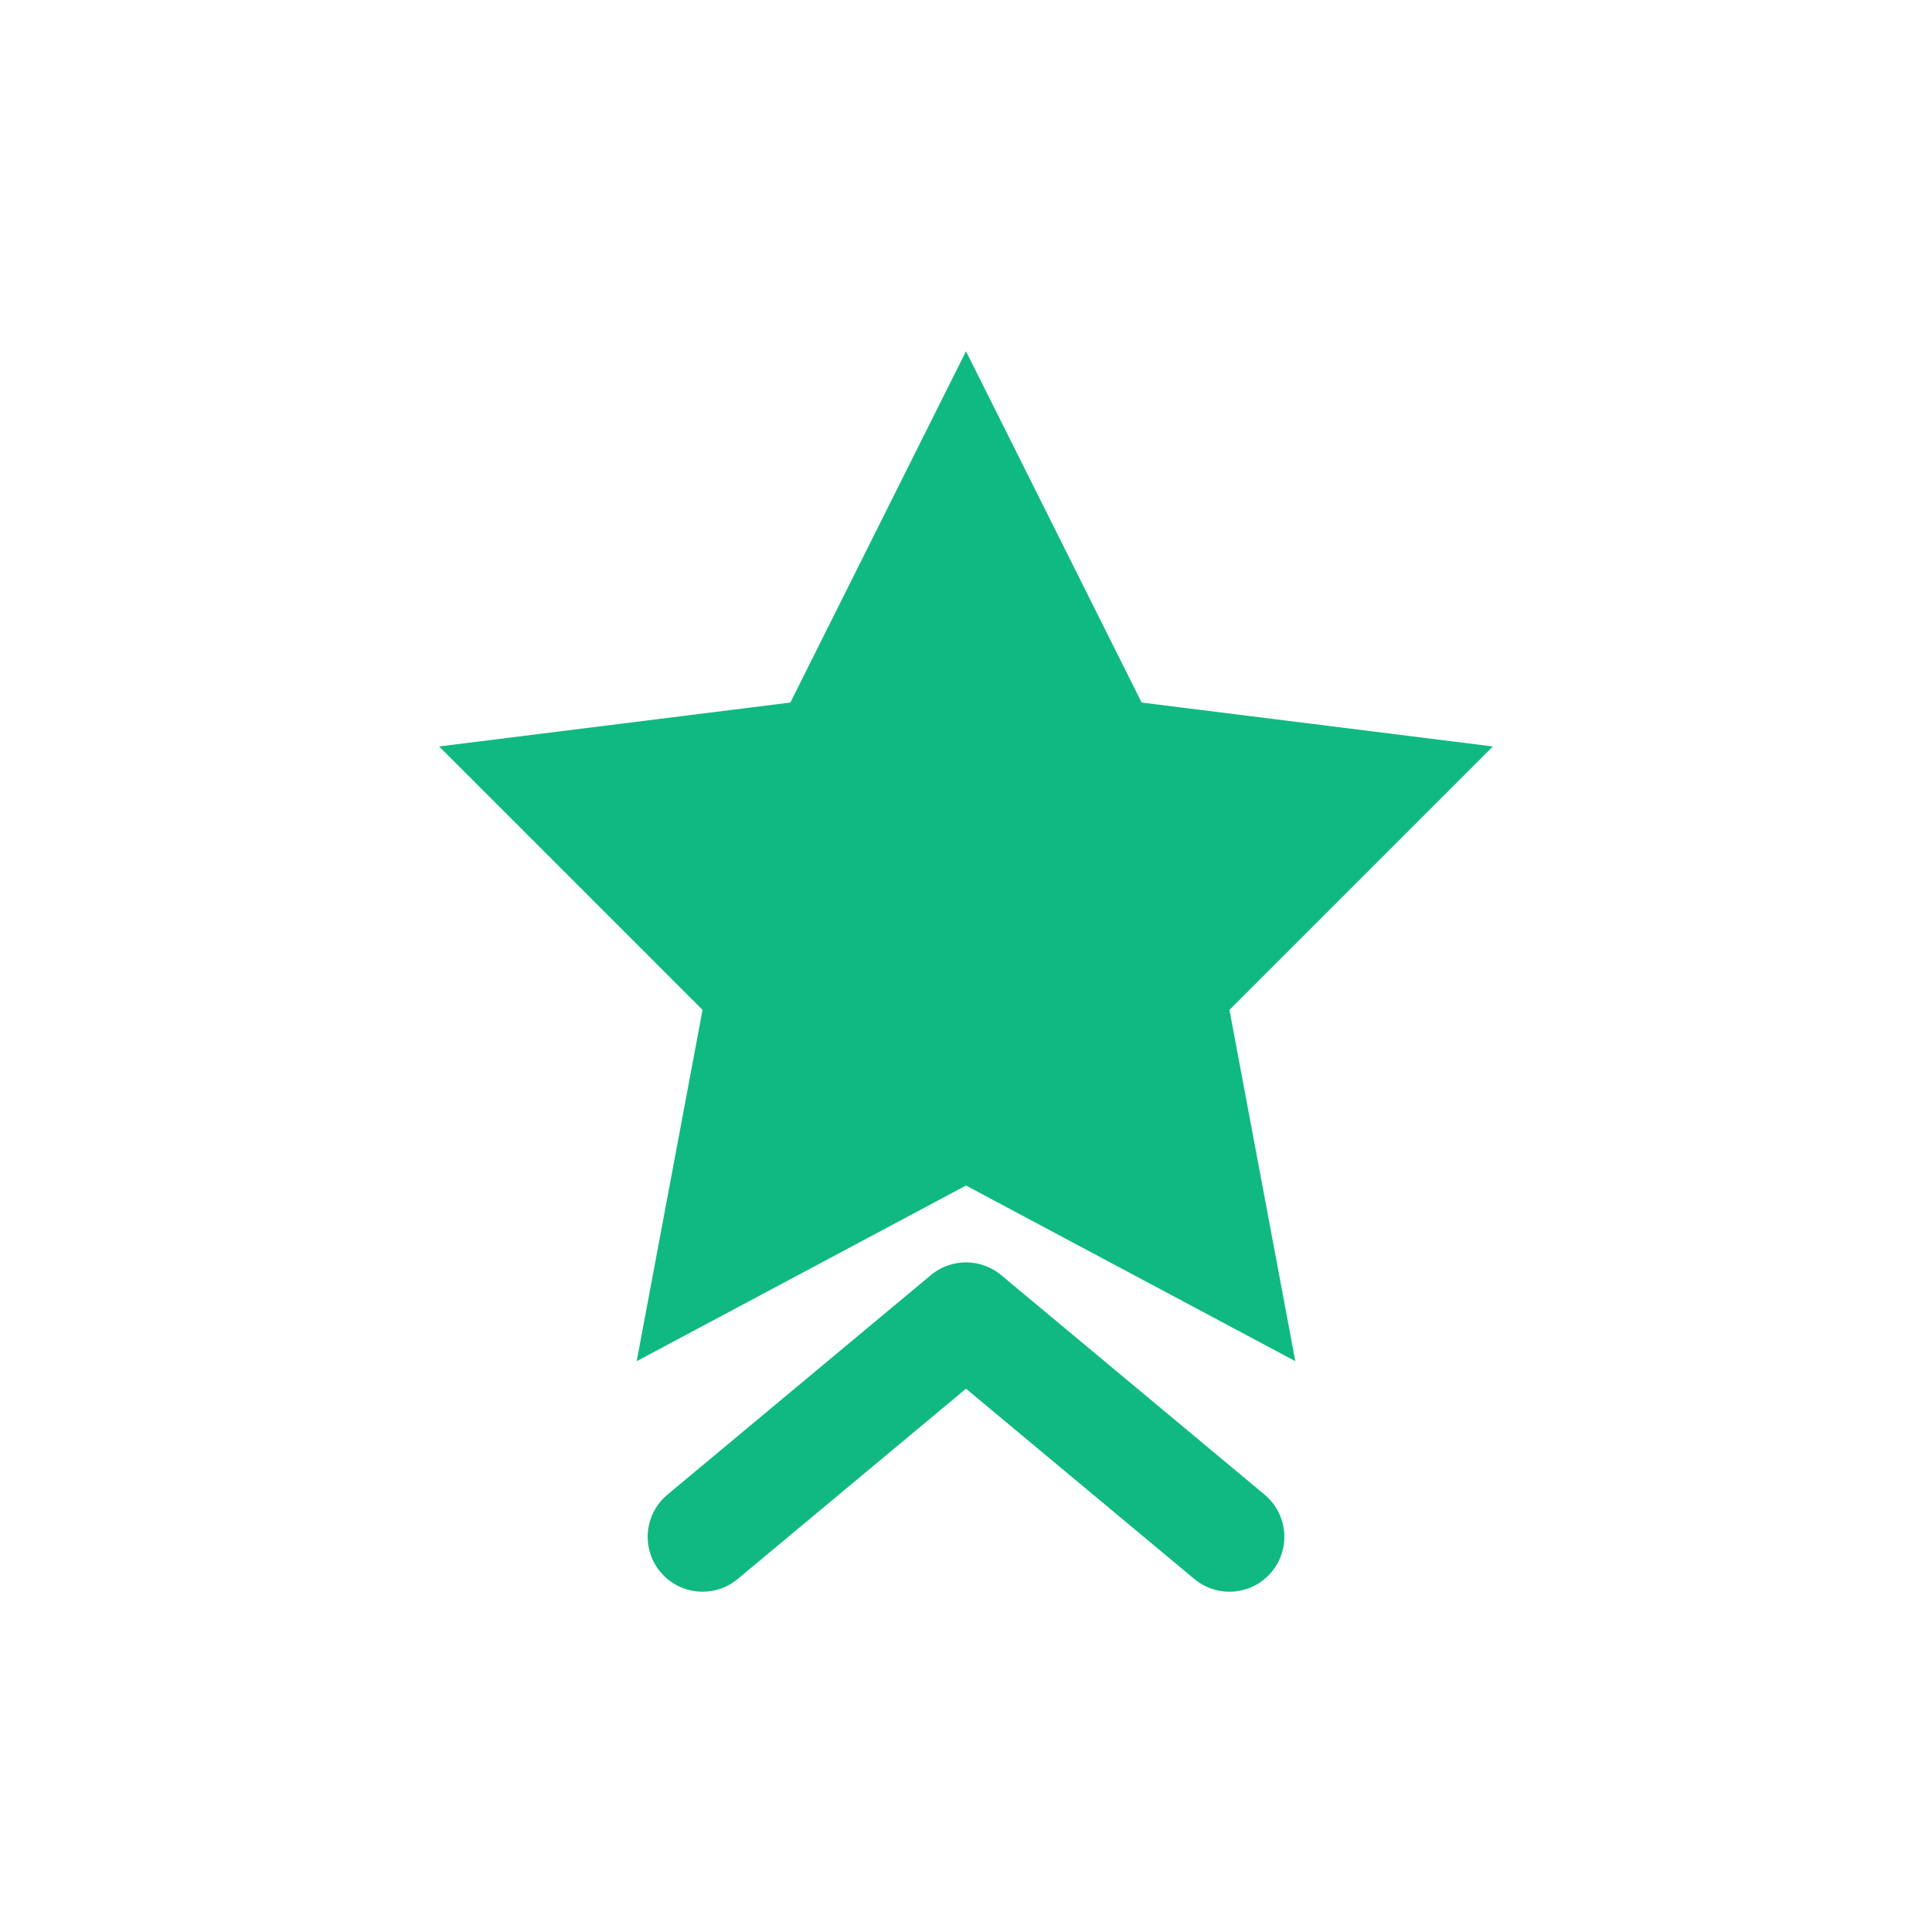 <svg viewBox="0 0 44 44" fill="none" xmlns="http://www.w3.org/2000/svg">
                                <path d="M22 8L26 16L34 17L28 23L29.5 31L22 27L14.5 31L16 23L10 17L18 16L22 8Z" fill="#10B981"/>
                                <path d="M16 35L22 30L28 35" stroke="#10B981" stroke-width="2.5" stroke-linecap="round" stroke-linejoin="round"/>
                            </svg>